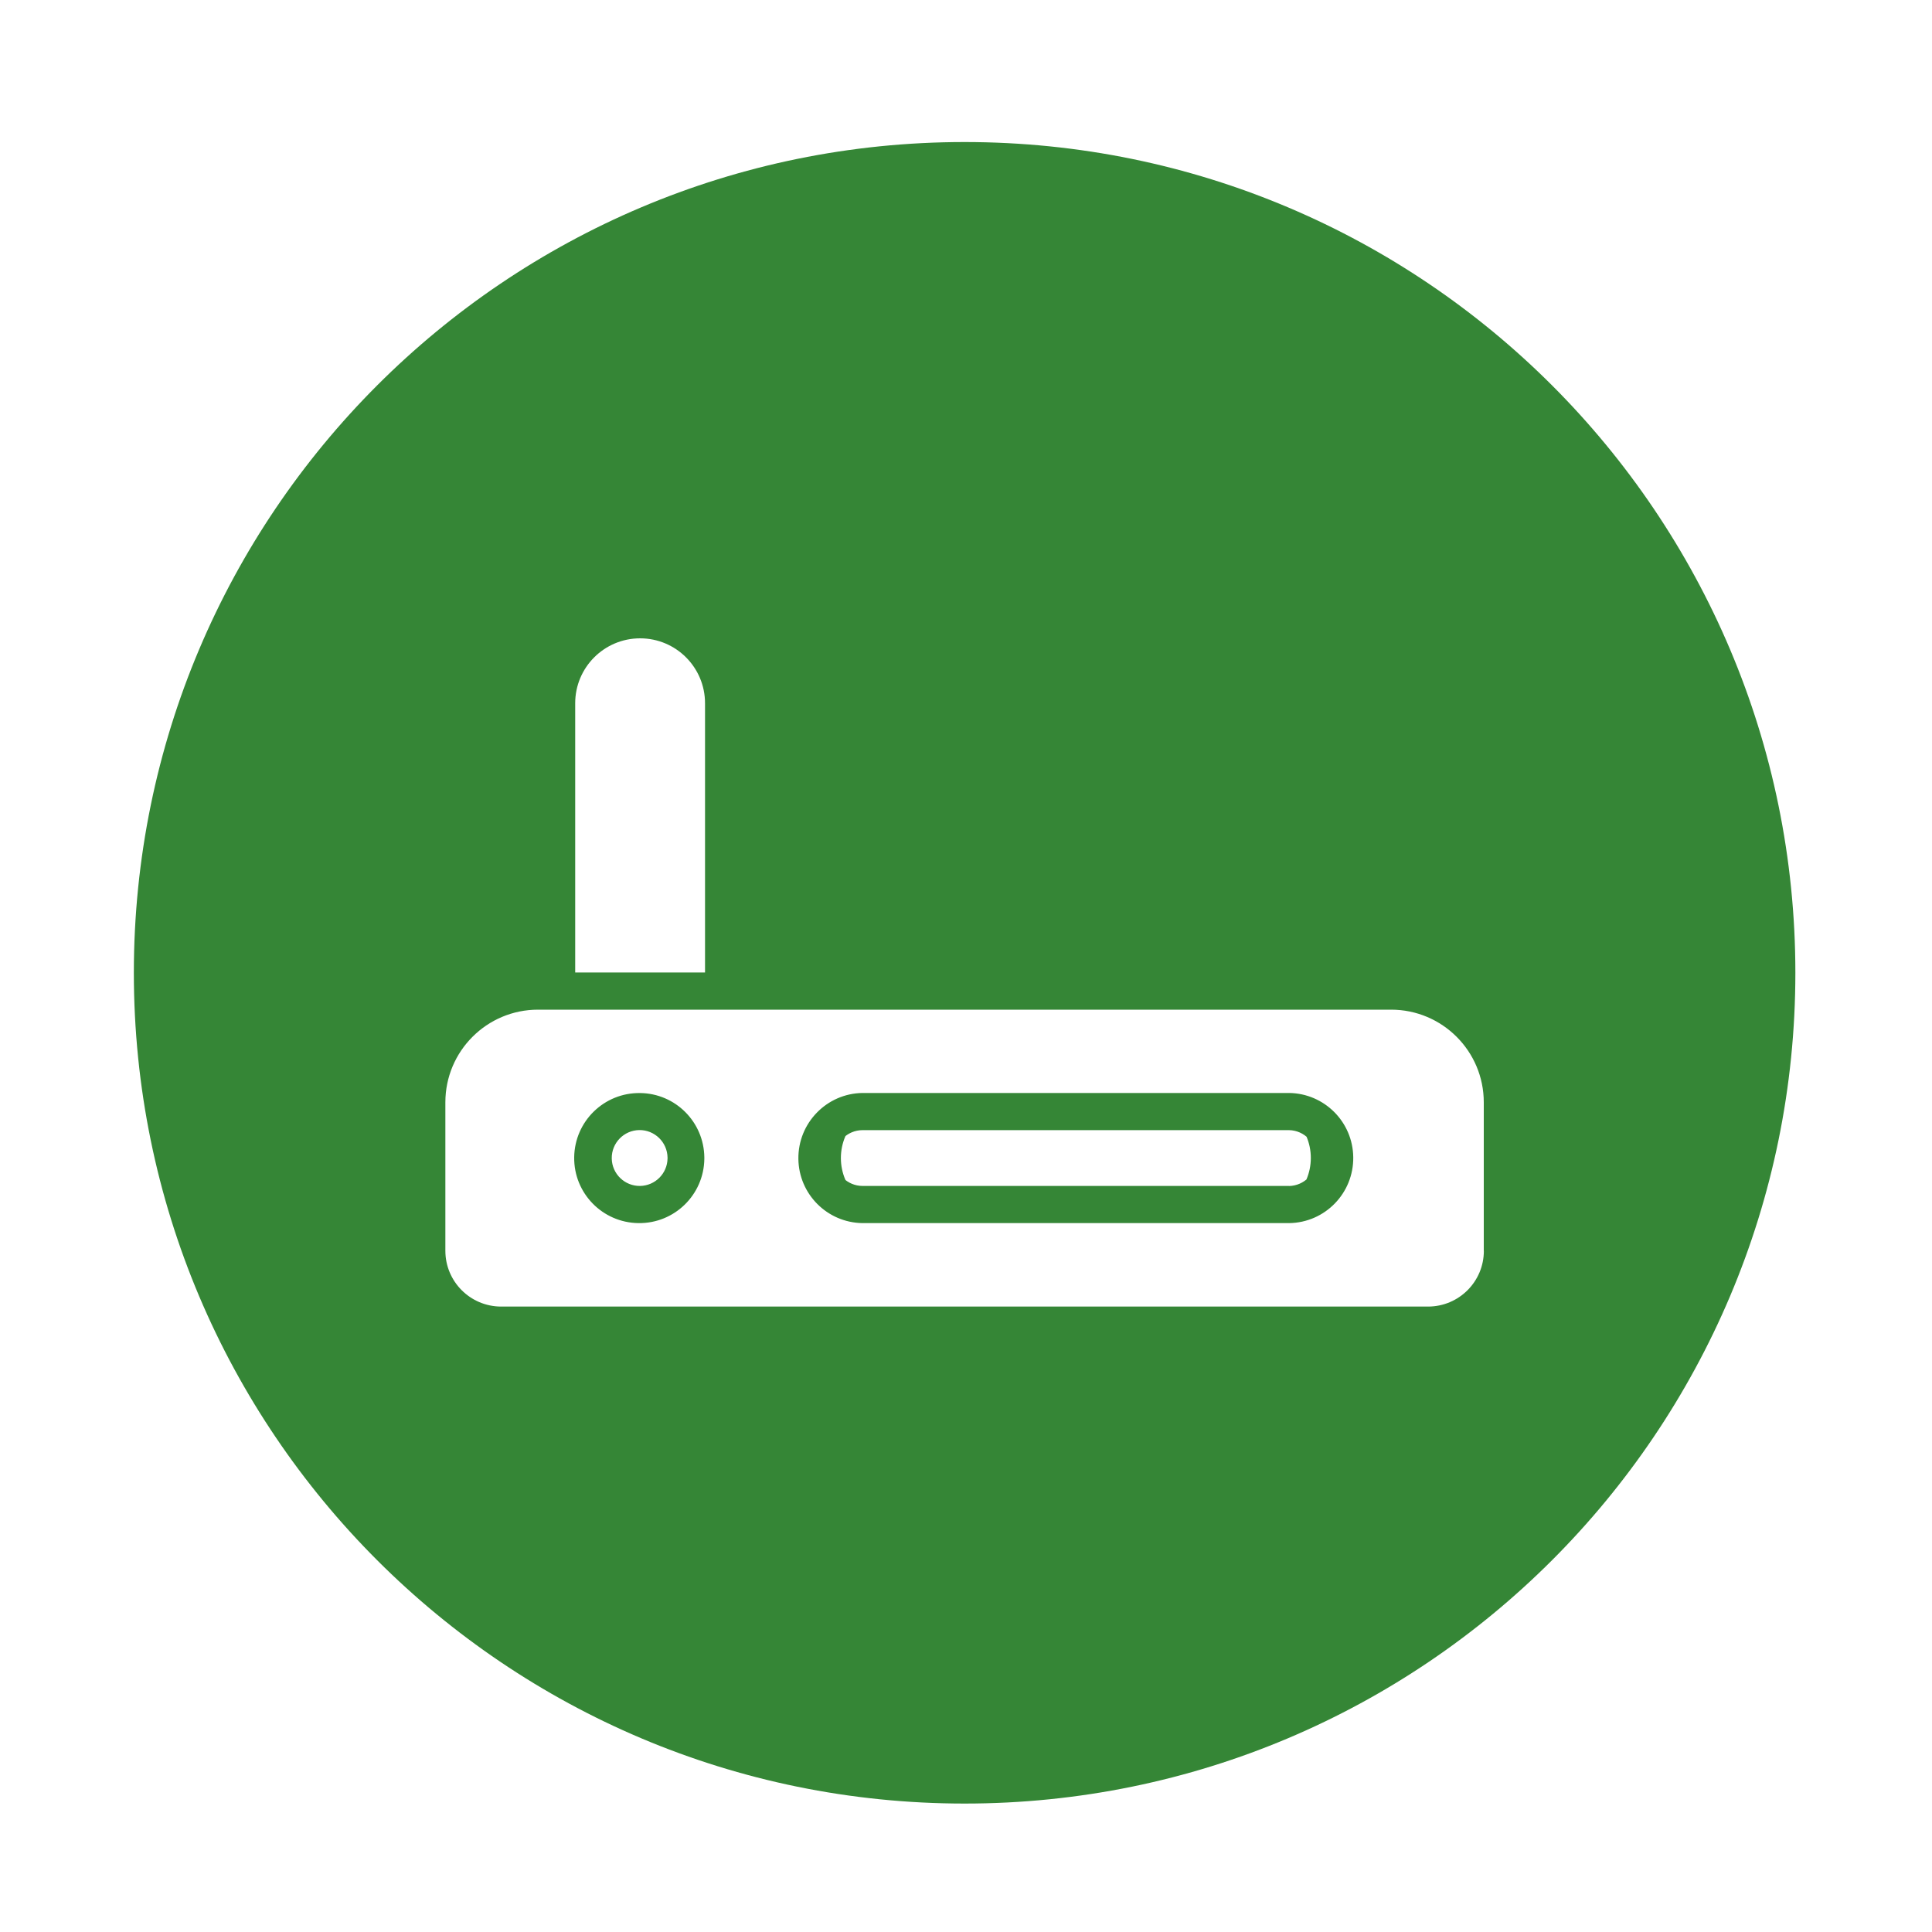 <?xml version="1.0" encoding="UTF-8"?>
<svg id="Ebene_1" data-name="Ebene 1" xmlns="http://www.w3.org/2000/svg" viewBox="0 0 250 250">
  <defs>
    <style>
      .cls-1 {
        fill: #358636;
      }
    </style>
  </defs>
  <path id="Pfad_341" data-name="Pfad 341" class="cls-1" d="M82.83,141.44c-4.65-.06-8.46,3.66-8.52,8.31-.06,4.65,3.66,8.46,8.31,8.52,4.65.06,8.46-3.66,8.52-8.31,0-.07,0-.14,0-.21-.06-4.57-3.74-8.26-8.31-8.31ZM82.83,153.46c-1.99.03-3.64-1.56-3.67-3.56-.03-1.99,1.56-3.64,3.56-3.67,1.99-.03,3.64,1.56,3.67,3.56,0,.04,0,.07,0,.11-.03,1.95-1.6,3.53-3.56,3.56M166.81,141.44h-55.2c-4.65.06-8.36,3.88-8.3,8.53.06,4.56,3.74,8.24,8.3,8.3h55.19c4.65-.06,8.36-3.88,8.3-8.53-.06-4.56-3.74-8.24-8.3-8.3M166.81,153.46h-55.19c-1.99,0-3.61-1.62-3.61-3.61s1.62-3.61,3.61-3.61h55.19c1.99.04,3.58,1.69,3.54,3.69-.04,1.94-1.6,3.49-3.54,3.54M166.81,141.44h-55.19c-4.65.06-8.36,3.88-8.3,8.53.06,4.56,3.74,8.24,8.3,8.3h55.19c4.65-.06,8.36-3.88,8.3-8.53-.06-4.56-3.74-8.24-8.3-8.3M166.81,153.46h-55.19c-1.99,0-3.61-1.62-3.61-3.61s1.62-3.61,3.61-3.61h55.19c1.99.04,3.58,1.69,3.54,3.69-.04,1.94-1.6,3.49-3.54,3.54M82.83,141.44c-4.65-.06-8.46,3.66-8.52,8.31-.06,4.65,3.66,8.46,8.31,8.52,4.65.06,8.46-3.66,8.52-8.31,0-.07,0-.14,0-.21-.06-4.57-3.74-8.26-8.31-8.31M82.83,153.46c-1.99.03-3.64-1.56-3.67-3.56-.03-1.99,1.56-3.64,3.56-3.67,1.99-.03,3.64,1.56,3.67,3.56,0,.04,0,.07,0,.11-.03,1.95-1.6,3.53-3.56,3.56M82.83,141.44c-4.65-.06-8.46,3.66-8.52,8.31-.06,4.65,3.66,8.46,8.31,8.52,4.65.06,8.46-3.66,8.52-8.31,0-.07,0-.14,0-.21-.06-4.57-3.74-8.26-8.31-8.31M82.83,153.46c-1.99.03-3.64-1.56-3.67-3.56-.03-1.99,1.56-3.64,3.56-3.67,1.99-.03,3.64,1.56,3.67,3.56,0,.04,0,.07,0,.11-.03,1.95-1.6,3.53-3.56,3.56M166.81,141.44h-55.2c-4.65.06-8.36,3.88-8.3,8.53.06,4.56,3.74,8.24,8.3,8.3h55.19c4.65-.06,8.36-3.88,8.3-8.53-.06-4.56-3.74-8.24-8.3-8.3M166.81,153.46h-55.19c-1.99,0-3.61-1.62-3.61-3.61s1.62-3.61,3.61-3.61h55.19c1.99.04,3.58,1.69,3.54,3.69-.04,1.94-1.6,3.49-3.54,3.54M166.81,141.44h-55.19c-4.65.06-8.36,3.88-8.3,8.53.06,4.56,3.74,8.24,8.3,8.3h55.19c4.65-.06,8.36-3.88,8.3-8.53-.06-4.56-3.74-8.24-8.3-8.3M166.81,153.46h-55.19c-1.99,0-3.61-1.62-3.61-3.61s1.62-3.61,3.61-3.61h55.19c1.99.04,3.58,1.69,3.54,3.69-.04,1.94-1.6,3.49-3.54,3.54M82.83,141.44c-4.65-.06-8.46,3.66-8.52,8.31-.06,4.65,3.66,8.46,8.31,8.52,4.65.06,8.46-3.66,8.52-8.31,0-.07,0-.14,0-.21-.06-4.57-3.74-8.26-8.31-8.31M82.83,153.46c-1.99.03-3.64-1.56-3.67-3.56-.03-1.99,1.56-3.64,3.56-3.67,1.99-.03,3.64,1.56,3.67,3.56,0,.04,0,.07,0,.11-.03,1.95-1.6,3.53-3.56,3.56M82.83,141.44c-4.65-.06-8.46,3.66-8.52,8.31-.06,4.65,3.66,8.46,8.31,8.52,4.65.06,8.46-3.66,8.52-8.31,0-.07,0-.14,0-.21-.06-4.57-3.74-8.26-8.31-8.31M82.83,153.46c-1.99.03-3.64-1.56-3.67-3.56-.03-1.99,1.56-3.64,3.56-3.67,1.99-.03,3.64,1.56,3.67,3.56,0,.04,0,.07,0,.11-.03,1.95-1.6,3.53-3.56,3.56M166.81,141.44h-55.2c-4.65.06-8.36,3.88-8.3,8.53.06,4.56,3.74,8.24,8.3,8.3h55.19c4.65-.06,8.36-3.88,8.3-8.53-.06-4.56-3.74-8.24-8.3-8.3M166.81,153.46h-55.19c-1.99,0-3.61-1.62-3.61-3.61s1.62-3.61,3.61-3.61h55.19c1.99.04,3.58,1.69,3.54,3.69-.04,1.94-1.6,3.49-3.54,3.54M166.81,141.44h-55.19c-4.65.06-8.36,3.88-8.3,8.53.06,4.56,3.74,8.24,8.3,8.3h55.19c4.65-.06,8.36-3.88,8.3-8.53-.06-4.56-3.74-8.24-8.3-8.3M166.81,153.46h-55.19c-1.99,0-3.61-1.62-3.61-3.61s1.62-3.61,3.61-3.61h55.19c1.99.04,3.58,1.69,3.54,3.69-.04,1.94-1.6,3.49-3.54,3.54M82.83,141.44c-4.65-.06-8.46,3.66-8.52,8.31-.06,4.65,3.66,8.46,8.31,8.52,4.65.06,8.46-3.66,8.52-8.31,0-.07,0-.14,0-.21-.06-4.57-3.74-8.26-8.31-8.31M82.83,153.46c-1.99.03-3.64-1.56-3.67-3.56-.03-1.99,1.56-3.64,3.56-3.67,1.99-.03,3.64,1.56,3.67,3.56,0,.04,0,.07,0,.11-.03,1.95-1.6,3.53-3.56,3.56M82.83,141.44c-4.65-.06-8.46,3.66-8.52,8.31-.06,4.65,3.66,8.46,8.31,8.52,4.65.06,8.46-3.66,8.52-8.31,0-.07,0-.14,0-.21-.06-4.57-3.74-8.26-8.31-8.31M82.83,153.46c-1.99.03-3.64-1.56-3.67-3.56-.03-1.99,1.56-3.64,3.56-3.67,1.99-.03,3.64,1.56,3.67,3.56,0,.04,0,.07,0,.11-.03,1.95-1.6,3.53-3.56,3.56M166.81,141.44h-55.2c-4.65.06-8.36,3.88-8.3,8.53.06,4.56,3.74,8.24,8.3,8.3h55.19c4.65-.06,8.36-3.88,8.3-8.53-.06-4.56-3.74-8.24-8.3-8.3M166.81,153.46h-55.19c-1.99,0-3.61-1.62-3.61-3.61s1.62-3.61,3.61-3.61h55.19c1.99.04,3.58,1.69,3.54,3.69-.04,1.94-1.6,3.49-3.54,3.54M166.81,141.44h-55.19c-4.65.06-8.36,3.88-8.3,8.53.06,4.56,3.74,8.24,8.3,8.3h55.19c4.65-.06,8.36-3.88,8.3-8.53-.06-4.56-3.74-8.24-8.3-8.3M166.81,153.46h-55.19c-1.99,0-3.61-1.62-3.61-3.61s1.62-3.61,3.61-3.61h55.19c1.99.04,3.58,1.69,3.54,3.69-.04,1.94-1.6,3.49-3.54,3.54M82.83,141.44c-4.65-.06-8.46,3.66-8.52,8.31-.06,4.65,3.66,8.46,8.31,8.52,4.65.06,8.46-3.66,8.52-8.31,0-.07,0-.14,0-.21-.06-4.57-3.74-8.26-8.31-8.31M82.83,153.46c-1.99.03-3.64-1.56-3.67-3.56-.03-1.99,1.56-3.64,3.56-3.67,1.99-.03,3.64,1.56,3.67,3.56,0,.04,0,.07,0,.11-.03,1.95-1.6,3.53-3.56,3.56M82.83,141.44c-4.65-.06-8.46,3.66-8.52,8.31-.06,4.65,3.66,8.46,8.31,8.52,4.65.06,8.46-3.66,8.52-8.31,0-.07,0-.14,0-.21-.06-4.57-3.74-8.26-8.31-8.31M82.83,153.46c-1.99.03-3.64-1.56-3.67-3.56-.03-1.99,1.56-3.64,3.56-3.67,1.99-.03,3.64,1.56,3.67,3.56,0,.04,0,.07,0,.11-.03,1.95-1.6,3.53-3.56,3.56M166.81,141.44h-55.2c-4.65.06-8.36,3.88-8.3,8.53.06,4.56,3.74,8.24,8.3,8.3h55.19c4.65-.06,8.36-3.88,8.3-8.53-.06-4.56-3.74-8.24-8.3-8.3M166.81,153.46h-55.19c-1.99,0-3.61-1.62-3.61-3.61s1.62-3.61,3.61-3.61h55.19c1.99.04,3.58,1.69,3.54,3.69-.04,1.94-1.6,3.49-3.54,3.54M166.81,141.44h-55.19c-4.65.06-8.36,3.88-8.3,8.53.06,4.56,3.74,8.24,8.3,8.3h55.19c4.65-.06,8.36-3.88,8.3-8.53-.06-4.56-3.74-8.24-8.3-8.3M166.81,153.46h-55.19c-1.99,0-3.61-1.62-3.61-3.61s1.62-3.61,3.61-3.61h55.19c1.99.04,3.58,1.69,3.54,3.69-.04,1.94-1.6,3.49-3.54,3.54M82.83,141.44c-4.65-.06-8.46,3.66-8.52,8.31-.06,4.65,3.66,8.46,8.31,8.52,4.65.06,8.46-3.66,8.52-8.31,0-.07,0-.14,0-.21-.06-4.57-3.74-8.26-8.31-8.31M82.83,153.46c-1.99.03-3.64-1.56-3.67-3.56-.03-1.99,1.56-3.64,3.56-3.67,1.99-.03,3.64,1.56,3.67,3.56,0,.04,0,.07,0,.11-.03,1.95-1.6,3.53-3.56,3.56M82.83,141.44c-4.65-.06-8.46,3.66-8.52,8.31-.06,4.65,3.66,8.46,8.31,8.52,4.65.06,8.46-3.66,8.52-8.31,0-.07,0-.14,0-.21-.06-4.57-3.74-8.26-8.31-8.31M82.83,153.46c-1.99.03-3.64-1.56-3.67-3.56-.03-1.99,1.56-3.64,3.56-3.67,1.99-.03,3.64,1.56,3.67,3.56,0,.04,0,.07,0,.11-.03,1.95-1.6,3.53-3.56,3.56M166.81,141.44h-55.2c-4.65.06-8.36,3.88-8.3,8.53.06,4.56,3.74,8.24,8.3,8.3h55.19c4.65-.06,8.36-3.88,8.3-8.53-.06-4.56-3.74-8.24-8.3-8.3M166.81,153.46h-55.19c-1.99,0-3.61-1.62-3.61-3.61s1.62-3.61,3.61-3.61h55.19c1.99.04,3.58,1.69,3.54,3.69-.04,1.94-1.6,3.49-3.54,3.54M166.81,141.44h-55.19c-4.65.06-8.36,3.88-8.3,8.53.06,4.56,3.74,8.24,8.3,8.3h55.19c4.65-.06,8.36-3.88,8.3-8.53-.06-4.56-3.74-8.24-8.3-8.3M166.81,153.46h-55.19c-1.99,0-3.61-1.62-3.61-3.61s1.62-3.61,3.61-3.61h55.19c1.99.04,3.58,1.69,3.54,3.69-.04,1.94-1.6,3.49-3.54,3.54M82.83,141.44c-4.65-.06-8.46,3.66-8.52,8.31-.06,4.65,3.66,8.46,8.31,8.52,4.65.06,8.46-3.66,8.52-8.31,0-.07,0-.14,0-.21-.06-4.57-3.74-8.26-8.31-8.31M82.83,153.46c-1.99.03-3.64-1.56-3.67-3.56-.03-1.99,1.56-3.64,3.56-3.67,1.99-.03,3.64,1.56,3.67,3.56,0,.04,0,.07,0,.11-.03,1.95-1.6,3.53-3.56,3.56M82.83,141.44c-4.65-.06-8.46,3.66-8.52,8.31-.06,4.65,3.66,8.46,8.31,8.52,4.65.06,8.46-3.66,8.52-8.31,0-.07,0-.14,0-.21-.06-4.57-3.74-8.26-8.31-8.31M82.83,153.46c-1.99.03-3.64-1.56-3.67-3.56-.03-1.99,1.56-3.64,3.56-3.67,1.99-.03,3.64,1.56,3.67,3.56,0,.04,0,.07,0,.11-.03,1.95-1.6,3.53-3.56,3.56M166.81,141.44h-55.2c-4.65.06-8.36,3.88-8.3,8.53.06,4.56,3.74,8.24,8.3,8.3h55.19c4.65-.06,8.36-3.88,8.3-8.53-.06-4.56-3.74-8.24-8.3-8.3M166.81,153.46h-55.19c-1.99,0-3.61-1.62-3.61-3.61s1.62-3.61,3.61-3.61h55.19c1.99.04,3.58,1.69,3.54,3.69-.04,1.94-1.6,3.49-3.54,3.54M166.81,141.44h-55.19c-4.65.06-8.36,3.88-8.3,8.53.06,4.56,3.74,8.24,8.3,8.3h55.19c4.65-.06,8.36-3.88,8.3-8.53-.06-4.56-3.74-8.24-8.3-8.3M166.81,153.46h-55.19c-1.99,0-3.61-1.62-3.61-3.61s1.62-3.61,3.61-3.61h55.19c1.99.04,3.58,1.69,3.54,3.69-.04,1.94-1.6,3.49-3.54,3.54M82.83,141.44c-4.65-.06-8.46,3.66-8.52,8.31-.06,4.65,3.66,8.46,8.31,8.52,4.65.06,8.46-3.66,8.52-8.31,0-.07,0-.14,0-.21-.06-4.57-3.74-8.26-8.31-8.31M82.83,153.46c-1.99.03-3.64-1.56-3.67-3.56-.03-1.99,1.56-3.64,3.56-3.67,1.99-.03,3.64,1.56,3.67,3.56,0,.04,0,.07,0,.11-.03,1.95-1.6,3.53-3.56,3.56M82.83,141.44c-4.65-.06-8.46,3.66-8.52,8.31-.06,4.65,3.66,8.46,8.31,8.52,4.65.06,8.46-3.66,8.52-8.31,0-.07,0-.14,0-.21-.06-4.57-3.74-8.26-8.31-8.31M82.83,153.46c-1.99.03-3.64-1.56-3.67-3.56-.03-1.99,1.56-3.64,3.56-3.67,1.99-.03,3.64,1.56,3.67,3.56,0,.04,0,.07,0,.11-.03,1.95-1.6,3.53-3.56,3.56M166.81,141.44h-55.2c-4.65.06-8.36,3.88-8.3,8.53.06,4.56,3.74,8.24,8.3,8.3h55.19c4.65-.06,8.36-3.88,8.3-8.53-.06-4.56-3.74-8.24-8.3-8.3M166.81,153.46h-55.19c-1.99,0-3.61-1.62-3.61-3.61s1.62-3.61,3.61-3.61h55.19c1.99.04,3.58,1.69,3.54,3.69-.04,1.94-1.6,3.49-3.54,3.54M166.81,141.44h-55.19c-4.65.06-8.36,3.88-8.3,8.53.06,4.56,3.74,8.24,8.3,8.3h55.19c4.65-.06,8.36-3.88,8.3-8.53-.06-4.56-3.74-8.24-8.3-8.3M166.81,153.46h-55.19c-1.99,0-3.61-1.62-3.61-3.61s1.62-3.61,3.61-3.61h55.19c1.99.04,3.58,1.69,3.54,3.69-.04,1.94-1.6,3.49-3.54,3.54M82.83,141.44c-4.65-.06-8.46,3.66-8.52,8.31-.06,4.65,3.66,8.46,8.31,8.52,4.65.06,8.46-3.66,8.52-8.31,0-.07,0-.14,0-.21-.06-4.57-3.74-8.26-8.31-8.31M82.83,153.46c-1.99.03-3.64-1.56-3.67-3.56-.03-1.99,1.56-3.64,3.56-3.67,1.99-.03,3.64,1.56,3.67,3.56,0,.04,0,.07,0,.11-.03,1.95-1.6,3.53-3.56,3.56M82.83,141.44c-4.65-.06-8.46,3.66-8.52,8.31-.06,4.65,3.66,8.46,8.31,8.52,4.65.06,8.46-3.66,8.52-8.31,0-.07,0-.14,0-.21-.06-4.57-3.74-8.26-8.31-8.31M82.83,153.46c-1.99.03-3.64-1.56-3.67-3.56-.03-1.99,1.56-3.64,3.56-3.67,1.99-.03,3.64,1.56,3.67,3.56,0,.04,0,.07,0,.11-.03,1.95-1.6,3.53-3.56,3.56M166.81,141.44h-55.2c-4.65.06-8.36,3.88-8.3,8.53.06,4.56,3.74,8.24,8.3,8.3h55.19c4.65-.06,8.36-3.88,8.3-8.53-.06-4.56-3.74-8.24-8.3-8.3M166.81,153.46h-55.19c-1.99,0-3.61-1.62-3.61-3.61s1.62-3.61,3.61-3.61h55.19c1.99.04,3.58,1.69,3.54,3.69-.04,1.94-1.6,3.49-3.54,3.54M166.81,141.44h-55.19c-4.65.06-8.36,3.88-8.3,8.53.06,4.56,3.74,8.24,8.3,8.3h55.19c4.65-.06,8.36-3.88,8.3-8.53-.06-4.56-3.74-8.24-8.3-8.3M166.81,153.46h-55.19c-1.99,0-3.61-1.62-3.61-3.61s1.62-3.61,3.61-3.61h55.19c1.99.04,3.58,1.69,3.54,3.69-.04,1.94-1.6,3.49-3.54,3.54M82.83,141.44c-4.65-.06-8.46,3.66-8.52,8.31-.06,4.65,3.66,8.46,8.31,8.52,4.65.06,8.46-3.66,8.52-8.31,0-.07,0-.14,0-.21-.06-4.57-3.74-8.26-8.31-8.31M82.83,153.46c-1.99.03-3.64-1.56-3.67-3.56-.03-1.99,1.56-3.64,3.56-3.67,1.99-.03,3.64,1.56,3.67,3.56,0,.04,0,.07,0,.11-.03,1.95-1.6,3.53-3.56,3.56M82.83,141.44c-4.65-.06-8.46,3.66-8.52,8.31-.06,4.65,3.66,8.46,8.31,8.52,4.65.06,8.46-3.66,8.52-8.31,0-.07,0-.14,0-.21-.06-4.57-3.74-8.26-8.31-8.31M82.83,153.46c-1.99.03-3.64-1.56-3.67-3.56-.03-1.99,1.56-3.64,3.56-3.67,1.99-.03,3.64,1.56,3.67,3.56,0,.04,0,.07,0,.11-.03,1.95-1.6,3.53-3.56,3.56M166.81,141.44h-55.2c-4.65.06-8.36,3.88-8.3,8.53.06,4.56,3.74,8.24,8.3,8.3h55.19c4.65-.06,8.36-3.88,8.3-8.53-.06-4.56-3.74-8.24-8.3-8.3M166.81,153.46h-55.19c-1.99,0-3.61-1.62-3.61-3.61s1.62-3.61,3.61-3.61h55.19c1.99.04,3.58,1.69,3.54,3.69-.04,1.94-1.6,3.49-3.54,3.54M166.81,141.44h-55.19c-4.65.06-8.36,3.88-8.3,8.53.06,4.56,3.74,8.24,8.3,8.3h55.19c4.65-.06,8.36-3.88,8.3-8.53-.06-4.56-3.74-8.24-8.3-8.3M166.81,153.46h-55.19c-1.99,0-3.61-1.62-3.61-3.61s1.62-3.61,3.61-3.61h55.19c1.99.04,3.58,1.69,3.54,3.69-.04,1.94-1.6,3.49-3.54,3.54M82.83,141.44c-4.65-.06-8.46,3.66-8.52,8.31-.06,4.65,3.66,8.46,8.31,8.52,4.65.06,8.46-3.66,8.52-8.31,0-.07,0-.14,0-.21-.06-4.57-3.74-8.26-8.31-8.31M82.83,153.46c-1.99.03-3.64-1.56-3.67-3.56-.03-1.99,1.56-3.64,3.56-3.67,1.99-.03,3.64,1.56,3.67,3.56,0,.04,0,.07,0,.11-.03,1.95-1.6,3.53-3.56,3.56M82.83,141.44c-4.65-.06-8.46,3.66-8.52,8.31-.06,4.65,3.66,8.46,8.31,8.52,4.65.06,8.46-3.66,8.52-8.31,0-.07,0-.14,0-.21-.06-4.57-3.74-8.26-8.31-8.31M82.83,153.46c-1.99.03-3.64-1.56-3.67-3.56-.03-1.99,1.56-3.64,3.56-3.67,1.99-.03,3.64,1.56,3.67,3.56,0,.04,0,.07,0,.11-.03,1.95-1.6,3.53-3.56,3.56M166.81,141.44h-55.2c-4.65.06-8.36,3.88-8.3,8.53.06,4.56,3.74,8.24,8.3,8.3h55.19c4.65-.06,8.36-3.88,8.3-8.53-.06-4.56-3.74-8.24-8.3-8.3M166.81,153.46h-55.19c-1.99,0-3.61-1.62-3.61-3.61s1.62-3.61,3.61-3.61h55.19c1.99.04,3.58,1.69,3.54,3.69-.04,1.94-1.6,3.49-3.54,3.54M166.81,141.44h-55.19c-4.65.06-8.36,3.88-8.3,8.53.06,4.56,3.74,8.24,8.3,8.3h55.19c4.65-.06,8.36-3.88,8.3-8.53-.06-4.56-3.74-8.24-8.3-8.3M166.81,153.46h-55.19c-1.99,0-3.61-1.62-3.61-3.61s1.62-3.61,3.61-3.61h55.19c1.99.04,3.58,1.69,3.54,3.69-.04,1.94-1.6,3.49-3.54,3.54M82.83,141.44c-4.65-.06-8.46,3.66-8.52,8.31-.06,4.65,3.66,8.46,8.31,8.52,4.65.06,8.46-3.66,8.52-8.31,0-.07,0-.14,0-.21-.06-4.57-3.74-8.26-8.31-8.31M82.83,153.46c-1.99.03-3.64-1.56-3.67-3.56-.03-1.99,1.56-3.64,3.56-3.67,1.99-.03,3.64,1.56,3.67,3.56,0,.04,0,.07,0,.11-.03,1.95-1.6,3.53-3.56,3.56M82.83,141.44c-4.65-.06-8.46,3.66-8.52,8.31-.06,4.65,3.66,8.46,8.31,8.52,4.65.06,8.46-3.66,8.52-8.31,0-.07,0-.14,0-.21-.06-4.57-3.74-8.26-8.31-8.31M82.83,153.46c-1.99.03-3.64-1.56-3.67-3.56-.03-1.99,1.56-3.64,3.56-3.67,1.99-.03,3.64,1.56,3.67,3.56,0,.04,0,.07,0,.11-.03,1.95-1.6,3.53-3.56,3.56M166.81,141.44h-55.2c-4.65.06-8.36,3.88-8.3,8.53.06,4.56,3.74,8.24,8.3,8.3h55.19c4.65-.06,8.36-3.88,8.3-8.53-.06-4.56-3.74-8.24-8.3-8.3M166.81,153.46h-55.19c-1.99,0-3.61-1.62-3.61-3.61s1.62-3.61,3.61-3.61h55.19c1.99.04,3.58,1.69,3.54,3.69-.04,1.94-1.6,3.49-3.54,3.54M166.81,141.44h-55.19c-4.65.06-8.36,3.88-8.3,8.53.06,4.56,3.74,8.24,8.3,8.3h55.19c4.65-.06,8.36-3.88,8.3-8.53-.06-4.56-3.74-8.24-8.3-8.3M166.81,153.46h-55.19c-1.99,0-3.61-1.62-3.61-3.61s1.62-3.61,3.61-3.61h55.19c1.99.04,3.58,1.69,3.54,3.69-.04,1.94-1.6,3.49-3.54,3.54M82.83,141.44c-4.65-.06-8.46,3.66-8.52,8.31-.06,4.65,3.66,8.46,8.31,8.52,4.65.06,8.46-3.66,8.52-8.31,0-.07,0-.14,0-.21-.06-4.57-3.74-8.26-8.31-8.31M82.83,153.46c-1.99.03-3.64-1.56-3.67-3.56-.03-1.99,1.56-3.64,3.56-3.67,1.99-.03,3.64,1.56,3.67,3.56,0,.04,0,.07,0,.11-.03,1.95-1.6,3.53-3.56,3.56M82.83,141.44c-4.65-.06-8.46,3.66-8.52,8.31-.06,4.65,3.66,8.46,8.31,8.52,4.65.06,8.46-3.66,8.52-8.31,0-.07,0-.14,0-.21-.06-4.57-3.74-8.26-8.31-8.31M82.83,153.46c-1.99.03-3.64-1.56-3.67-3.56-.03-1.99,1.56-3.64,3.56-3.67,1.99-.03,3.64,1.56,3.67,3.56,0,.04,0,.07,0,.11-.03,1.95-1.6,3.53-3.56,3.56M166.81,141.44h-55.2c-4.65.06-8.36,3.88-8.3,8.53.06,4.56,3.74,8.24,8.3,8.3h55.19c4.65-.06,8.36-3.88,8.3-8.53-.06-4.56-3.74-8.24-8.3-8.3M166.81,153.46h-55.19c-1.99,0-3.61-1.62-3.61-3.61s1.62-3.61,3.61-3.61h55.19c1.99.04,3.58,1.69,3.54,3.69-.04,1.94-1.6,3.49-3.54,3.54M166.81,141.44h-55.19c-4.65.06-8.36,3.88-8.3,8.53.06,4.56,3.74,8.24,8.3,8.3h55.19c4.65-.06,8.36-3.88,8.3-8.53-.06-4.56-3.74-8.24-8.3-8.3M166.81,153.46h-55.19c-1.99,0-3.61-1.62-3.61-3.61s1.62-3.61,3.61-3.61h55.19c1.99.04,3.58,1.69,3.54,3.69-.04,1.94-1.6,3.49-3.54,3.54M82.83,141.44c-4.65-.06-8.46,3.66-8.52,8.31-.06,4.65,3.66,8.46,8.31,8.52,4.65.06,8.46-3.66,8.52-8.31,0-.07,0-.14,0-.21-.06-4.57-3.74-8.26-8.31-8.31M82.83,153.46c-1.99.03-3.64-1.56-3.67-3.56-.03-1.99,1.56-3.64,3.56-3.67,1.99-.03,3.64,1.56,3.67,3.56,0,.04,0,.07,0,.11-.03,1.95-1.6,3.53-3.56,3.56M82.83,141.44c-4.65-.06-8.46,3.66-8.52,8.31-.06,4.65,3.66,8.46,8.31,8.52,4.65.06,8.46-3.66,8.52-8.31,0-.07,0-.14,0-.21-.06-4.57-3.74-8.26-8.31-8.31M82.83,153.46c-1.99.03-3.64-1.56-3.67-3.56-.03-1.99,1.56-3.64,3.56-3.67,1.99-.03,3.64,1.56,3.67,3.56,0,.04,0,.07,0,.11-.03,1.95-1.6,3.53-3.56,3.56M166.81,141.44h-55.2c-4.65.06-8.36,3.88-8.3,8.53.06,4.56,3.74,8.24,8.3,8.3h55.19c4.65-.06,8.36-3.88,8.3-8.53-.06-4.56-3.74-8.24-8.3-8.3M166.81,153.46h-55.19c-1.99,0-3.61-1.62-3.61-3.61s1.62-3.61,3.61-3.61h55.19c1.99.04,3.58,1.69,3.54,3.69-.04,1.94-1.6,3.49-3.54,3.54M166.81,141.44h-55.19c-4.65.06-8.36,3.88-8.3,8.53.06,4.56,3.74,8.24,8.3,8.3h55.19c4.65-.06,8.36-3.88,8.3-8.53-.06-4.56-3.74-8.24-8.3-8.3M166.81,153.46h-55.19c-1.99,0-3.61-1.62-3.61-3.61s1.62-3.61,3.61-3.61h55.19c1.99.04,3.58,1.69,3.54,3.69-.04,1.94-1.6,3.49-3.54,3.54M82.83,141.44c-4.65-.06-8.46,3.66-8.52,8.31-.06,4.65,3.66,8.46,8.31,8.52,4.65.06,8.46-3.66,8.52-8.31,0-.07,0-.14,0-.21-.06-4.57-3.74-8.26-8.31-8.31M82.83,153.46c-1.99.03-3.64-1.56-3.67-3.56-.03-1.99,1.56-3.64,3.56-3.67,1.99-.03,3.64,1.56,3.67,3.56,0,.04,0,.07,0,.11-.03,1.95-1.6,3.53-3.56,3.56M124.82,18.38c-59.37,0-107.5,48.13-107.5,107.5s48.13,107.5,107.5,107.5,107.5-48.13,107.5-107.5h0c0-59.37-48.13-107.5-107.5-107.5M74.43,91c0-4.64,3.76-8.4,8.4-8.4s8.4,3.76,8.4,8.4v34.84h-16.8v-34.84ZM192.01,161.85c0,3.98-3.21,7.2-7.19,7.22h-120c-3.98-.02-7.19-3.25-7.19-7.22v-19.21c0-6.62,5.37-11.99,11.99-11.99h110.39c6.62,0,11.99,5.37,11.99,11.99v19.21ZM166.82,141.43h-55.2c-4.65.06-8.36,3.88-8.3,8.53.06,4.56,3.74,8.24,8.3,8.3h55.19c4.65-.06,8.36-3.88,8.3-8.53-.06-4.56-3.74-8.24-8.3-8.3M166.81,153.46h-55.19c-1.99,0-3.61-1.62-3.61-3.61s1.62-3.61,3.61-3.61h55.19c1.99.04,3.58,1.69,3.54,3.69-.04,1.94-1.6,3.49-3.54,3.54M82.83,141.44c-4.65-.06-8.46,3.66-8.52,8.31-.06,4.65,3.66,8.46,8.31,8.52,4.65.06,8.46-3.66,8.52-8.31,0-.07,0-.14,0-.21-.06-4.57-3.74-8.26-8.31-8.31M82.83,153.46c-1.99.03-3.64-1.56-3.67-3.56-.03-1.99,1.56-3.64,3.56-3.67,1.99-.03,3.64,1.56,3.67,3.56,0,.04,0,.07,0,.11-.03,1.95-1.6,3.53-3.56,3.56M82.83,141.44c-4.65-.06-8.46,3.66-8.52,8.31-.06,4.65,3.66,8.46,8.31,8.52,4.65.06,8.46-3.66,8.52-8.31,0-.07,0-.14,0-.21-.06-4.57-3.74-8.26-8.31-8.31M82.83,153.46c-1.99.03-3.64-1.56-3.67-3.56-.03-1.99,1.56-3.64,3.56-3.67,1.99-.03,3.64,1.56,3.67,3.56,0,.04,0,.07,0,.11-.03,1.95-1.6,3.53-3.56,3.56M166.81,141.44h-55.2c-4.65.06-8.36,3.88-8.3,8.53.06,4.56,3.74,8.24,8.3,8.3h55.19c4.65-.06,8.36-3.88,8.3-8.53-.06-4.56-3.74-8.24-8.3-8.3M166.81,153.46h-55.19c-1.99,0-3.61-1.62-3.61-3.61s1.62-3.61,3.61-3.61h55.19c1.99.04,3.58,1.69,3.54,3.69-.04,1.94-1.6,3.49-3.54,3.54M166.81,141.44h-55.19c-4.65.06-8.36,3.88-8.3,8.53.06,4.56,3.74,8.24,8.3,8.3h55.19c4.65-.06,8.36-3.88,8.3-8.53-.06-4.56-3.74-8.24-8.3-8.3M166.81,153.46h-55.19c-1.99,0-3.61-1.62-3.61-3.61s1.62-3.61,3.61-3.61h55.19c1.99.04,3.58,1.69,3.54,3.69-.04,1.94-1.6,3.49-3.54,3.54M82.83,141.44c-4.65-.06-8.46,3.66-8.52,8.31-.06,4.65,3.66,8.46,8.31,8.52,4.65.06,8.46-3.66,8.52-8.31,0-.07,0-.14,0-.21-.06-4.57-3.74-8.26-8.31-8.31M82.83,153.46c-1.99.03-3.64-1.56-3.67-3.56-.03-1.99,1.56-3.64,3.56-3.67,1.99-.03,3.64,1.56,3.67,3.56,0,.04,0,.07,0,.11-.03,1.95-1.6,3.53-3.56,3.56M82.83,141.44c-4.65-.06-8.46,3.66-8.52,8.31-.06,4.65,3.66,8.46,8.31,8.52,4.65.06,8.46-3.66,8.52-8.31,0-.07,0-.14,0-.21-.06-4.57-3.74-8.26-8.31-8.31M82.83,153.46c-1.99.03-3.64-1.56-3.67-3.56-.03-1.99,1.56-3.64,3.56-3.67,1.99-.03,3.64,1.56,3.67,3.56,0,.04,0,.07,0,.11-.03,1.95-1.6,3.53-3.56,3.56M166.81,141.44h-55.2c-4.65.06-8.36,3.88-8.3,8.53.06,4.56,3.74,8.24,8.3,8.3h55.19c4.65-.06,8.36-3.88,8.3-8.53-.06-4.56-3.74-8.24-8.3-8.3M166.81,153.46h-55.19c-1.99,0-3.61-1.62-3.61-3.61s1.62-3.61,3.61-3.61h55.19c1.99.04,3.58,1.69,3.54,3.69-.04,1.94-1.6,3.49-3.54,3.54M166.81,141.44h-55.19c-4.65.06-8.36,3.88-8.3,8.53.06,4.56,3.74,8.24,8.3,8.3h55.19c4.65-.06,8.36-3.88,8.3-8.53-.06-4.56-3.74-8.24-8.3-8.3M166.81,153.46h-55.19c-1.99,0-3.61-1.62-3.61-3.61s1.62-3.61,3.61-3.61h55.19c1.99.04,3.58,1.69,3.54,3.69-.04,1.94-1.6,3.49-3.54,3.54M82.83,141.44c-4.65-.06-8.46,3.66-8.52,8.31-.06,4.65,3.66,8.46,8.31,8.52,4.65.06,8.46-3.66,8.52-8.31,0-.07,0-.14,0-.21-.06-4.57-3.74-8.26-8.31-8.31M82.83,153.46c-1.99.03-3.64-1.56-3.67-3.56-.03-1.99,1.56-3.64,3.56-3.67,1.99-.03,3.64,1.56,3.67,3.56,0,.04,0,.07,0,.11-.03,1.95-1.6,3.53-3.56,3.56M82.83,141.44c-4.65-.06-8.46,3.66-8.52,8.31-.06,4.65,3.66,8.46,8.31,8.52,4.65.06,8.46-3.66,8.52-8.31,0-.07,0-.14,0-.21-.06-4.57-3.74-8.26-8.31-8.31M82.83,153.46c-1.99.03-3.64-1.56-3.67-3.56-.03-1.99,1.56-3.64,3.56-3.67,1.99-.03,3.64,1.56,3.67,3.56,0,.04,0,.07,0,.11-.03,1.95-1.6,3.53-3.56,3.56M166.81,141.44h-55.2c-4.65.06-8.36,3.88-8.3,8.53.06,4.56,3.74,8.24,8.3,8.3h55.19c4.65-.06,8.36-3.88,8.3-8.53-.06-4.56-3.74-8.24-8.3-8.3M166.81,153.46h-55.19c-1.99,0-3.61-1.62-3.61-3.61s1.62-3.61,3.61-3.61h55.19c1.99.04,3.58,1.69,3.54,3.69-.04,1.94-1.6,3.49-3.54,3.54M166.81,141.44h-55.19c-4.65.06-8.36,3.88-8.3,8.53.06,4.56,3.74,8.24,8.3,8.3h55.19c4.65-.06,8.36-3.88,8.3-8.53-.06-4.56-3.74-8.24-8.3-8.3M166.81,153.46h-55.19c-1.99,0-3.61-1.62-3.61-3.61s1.62-3.61,3.61-3.61h55.19c1.99.04,3.58,1.69,3.54,3.69-.04,1.94-1.6,3.49-3.54,3.54M82.83,141.44c-4.65-.06-8.46,3.66-8.52,8.31-.06,4.65,3.66,8.46,8.31,8.52,4.65.06,8.46-3.66,8.52-8.31,0-.07,0-.14,0-.21-.06-4.57-3.74-8.26-8.31-8.31M82.83,153.46c-1.99.03-3.64-1.56-3.67-3.56-.03-1.99,1.56-3.64,3.56-3.67,1.99-.03,3.64,1.56,3.67,3.56,0,.04,0,.07,0,.11-.03,1.95-1.6,3.53-3.56,3.56M82.83,141.44c-4.65-.06-8.46,3.66-8.52,8.31-.06,4.65,3.66,8.46,8.31,8.52,4.65.06,8.46-3.66,8.52-8.31,0-.07,0-.14,0-.21-.06-4.57-3.74-8.26-8.31-8.31M82.83,153.46c-1.99.03-3.64-1.56-3.67-3.56-.03-1.99,1.56-3.64,3.56-3.67,1.99-.03,3.64,1.56,3.67,3.56,0,.04,0,.07,0,.11-.03,1.95-1.6,3.53-3.56,3.56M166.81,141.44h-55.2c-4.65.06-8.36,3.88-8.3,8.53.06,4.56,3.74,8.24,8.3,8.3h55.19c4.65-.06,8.36-3.88,8.3-8.53-.06-4.56-3.74-8.24-8.3-8.3M166.81,153.46h-55.19c-1.99,0-3.61-1.62-3.61-3.61s1.62-3.61,3.61-3.61h55.19c1.99.04,3.58,1.69,3.54,3.69-.04,1.94-1.6,3.49-3.54,3.54M166.81,141.44h-55.19c-4.65.06-8.36,3.88-8.3,8.53.06,4.56,3.74,8.24,8.3,8.3h55.19c4.65-.06,8.36-3.88,8.3-8.53-.06-4.56-3.74-8.24-8.3-8.3M166.81,153.46h-55.19c-1.99,0-3.61-1.62-3.61-3.61s1.62-3.61,3.61-3.61h55.19c1.99.04,3.58,1.69,3.54,3.69-.04,1.94-1.6,3.49-3.54,3.54M82.83,141.44c-4.65-.06-8.46,3.66-8.52,8.31-.06,4.65,3.66,8.46,8.31,8.52,4.65.06,8.46-3.66,8.52-8.31,0-.07,0-.14,0-.21-.06-4.57-3.74-8.26-8.31-8.31M82.83,153.46c-1.99.03-3.64-1.56-3.67-3.56-.03-1.99,1.56-3.64,3.56-3.67,1.99-.03,3.64,1.56,3.67,3.56,0,.04,0,.07,0,.11-.03,1.95-1.6,3.53-3.56,3.56M82.83,141.44c-4.65-.06-8.46,3.66-8.52,8.31-.06,4.65,3.66,8.46,8.31,8.52,4.65.06,8.46-3.66,8.52-8.31,0-.07,0-.14,0-.21-.06-4.57-3.74-8.26-8.31-8.31M82.83,153.46c-1.99.03-3.64-1.56-3.67-3.56-.03-1.99,1.56-3.64,3.56-3.67,1.99-.03,3.64,1.56,3.67,3.56,0,.04,0,.07,0,.11-.03,1.95-1.6,3.53-3.56,3.56M166.81,141.44h-55.2c-4.65.06-8.36,3.88-8.3,8.53.06,4.56,3.74,8.24,8.3,8.3h55.19c4.65-.06,8.36-3.88,8.3-8.53-.06-4.56-3.74-8.24-8.3-8.3M166.81,153.46h-55.19c-1.99,0-3.61-1.62-3.61-3.61s1.62-3.61,3.61-3.61h55.19c1.99.04,3.58,1.69,3.54,3.69-.04,1.94-1.6,3.49-3.54,3.54M166.81,141.44h-55.19c-4.65.06-8.36,3.88-8.3,8.53.06,4.56,3.74,8.24,8.3,8.3h55.19c4.65-.06,8.36-3.88,8.3-8.53-.06-4.56-3.74-8.24-8.3-8.3M166.81,153.46h-55.19c-1.99,0-3.61-1.62-3.61-3.61s1.62-3.61,3.61-3.61h55.19c1.99.04,3.58,1.69,3.54,3.69-.04,1.94-1.6,3.49-3.54,3.54M82.83,141.44c-4.65-.06-8.46,3.66-8.52,8.31-.06,4.65,3.66,8.46,8.31,8.52,4.65.06,8.46-3.66,8.52-8.31,0-.07,0-.14,0-.21-.06-4.57-3.74-8.26-8.31-8.31M82.83,153.46c-1.99.03-3.64-1.56-3.67-3.56-.03-1.99,1.56-3.64,3.56-3.67,1.99-.03,3.64,1.56,3.67,3.56,0,.04,0,.07,0,.11-.03,1.95-1.6,3.53-3.56,3.56M82.83,141.44c-4.65-.06-8.46,3.66-8.52,8.31-.06,4.65,3.66,8.46,8.31,8.52,4.65.06,8.46-3.66,8.52-8.31,0-.07,0-.14,0-.21-.06-4.57-3.74-8.26-8.31-8.31M82.83,153.46c-1.99.03-3.64-1.56-3.67-3.56-.03-1.99,1.56-3.64,3.56-3.67,1.99-.03,3.64,1.56,3.67,3.56,0,.04,0,.07,0,.11-.03,1.95-1.6,3.53-3.56,3.56M166.81,141.44h-55.2c-4.65.06-8.36,3.88-8.3,8.53.06,4.56,3.74,8.24,8.3,8.3h55.19c4.65-.06,8.36-3.88,8.3-8.53-.06-4.56-3.74-8.24-8.3-8.3M166.81,153.46h-55.19c-1.99,0-3.61-1.62-3.61-3.61s1.62-3.61,3.61-3.61h55.19c1.99.04,3.58,1.69,3.54,3.69-.04,1.94-1.6,3.49-3.54,3.54M166.81,141.44h-55.19c-4.65.06-8.36,3.88-8.3,8.53.06,4.56,3.74,8.24,8.3,8.3h55.19c4.65-.06,8.36-3.88,8.3-8.53-.06-4.56-3.74-8.24-8.3-8.3M166.81,153.46h-55.19c-1.99,0-3.61-1.62-3.61-3.61s1.62-3.61,3.61-3.61h55.19c1.99.04,3.58,1.69,3.54,3.69-.04,1.94-1.6,3.49-3.54,3.54M82.83,141.44c-4.65-.06-8.46,3.66-8.52,8.31-.06,4.65,3.66,8.46,8.31,8.52,4.65.06,8.46-3.66,8.52-8.31,0-.07,0-.14,0-.21-.06-4.57-3.74-8.26-8.31-8.31M82.83,153.46c-1.99.03-3.64-1.56-3.67-3.56-.03-1.99,1.56-3.64,3.56-3.67,1.99-.03,3.64,1.56,3.67,3.56,0,.04,0,.07,0,.11-.03,1.95-1.6,3.53-3.56,3.56M82.83,141.44c-4.65-.06-8.46,3.66-8.52,8.31-.06,4.65,3.66,8.46,8.31,8.52,4.65.06,8.46-3.66,8.52-8.31,0-.07,0-.14,0-.21-.06-4.57-3.74-8.26-8.31-8.31M82.83,153.46c-1.99.03-3.64-1.56-3.67-3.56-.03-1.99,1.56-3.64,3.56-3.67,1.99-.03,3.64,1.56,3.67,3.56,0,.04,0,.07,0,.11-.03,1.95-1.6,3.53-3.56,3.56M166.81,141.44h-55.2c-4.65.06-8.36,3.88-8.3,8.53.06,4.56,3.74,8.24,8.3,8.3h55.19c4.65-.06,8.36-3.88,8.3-8.53-.06-4.56-3.74-8.24-8.3-8.3M166.81,153.46h-55.19c-1.99,0-3.61-1.62-3.61-3.61s1.62-3.61,3.61-3.61h55.19c1.99.04,3.58,1.69,3.54,3.69-.04,1.94-1.6,3.49-3.54,3.54M166.81,141.44h-55.19c-4.65.06-8.36,3.88-8.3,8.53.06,4.56,3.74,8.24,8.3,8.3h55.19c4.65-.06,8.36-3.88,8.3-8.53-.06-4.56-3.74-8.24-8.3-8.3M166.81,153.46h-55.19c-1.99,0-3.61-1.62-3.61-3.61s1.62-3.61,3.61-3.61h55.19c1.99.04,3.58,1.69,3.54,3.69-.04,1.94-1.6,3.49-3.54,3.54M82.83,141.44c-4.65-.06-8.46,3.66-8.52,8.31-.06,4.65,3.66,8.46,8.31,8.52,4.65.06,8.46-3.66,8.52-8.31,0-.07,0-.14,0-.21-.06-4.57-3.74-8.26-8.31-8.31M82.83,153.46c-1.99.03-3.64-1.56-3.67-3.56-.03-1.99,1.56-3.64,3.56-3.67,1.99-.03,3.64,1.56,3.67,3.56,0,.04,0,.07,0,.11-.03,1.95-1.6,3.53-3.56,3.56M82.83,141.44c-4.65-.06-8.46,3.66-8.52,8.31-.06,4.65,3.66,8.46,8.31,8.52,4.65.06,8.46-3.66,8.52-8.31,0-.07,0-.14,0-.21-.06-4.57-3.74-8.26-8.31-8.31M82.83,153.46c-1.99.03-3.64-1.56-3.67-3.56-.03-1.99,1.56-3.64,3.56-3.67,1.99-.03,3.64,1.56,3.67,3.56,0,.04,0,.07,0,.11-.03,1.95-1.6,3.53-3.56,3.56M166.81,141.44h-55.2c-4.65.06-8.36,3.88-8.3,8.53.06,4.56,3.74,8.24,8.3,8.3h55.19c4.65-.06,8.36-3.88,8.3-8.53-.06-4.56-3.74-8.24-8.3-8.3M166.81,153.46h-55.19c-1.99,0-3.61-1.62-3.61-3.61s1.62-3.61,3.61-3.61h55.19c1.99.04,3.58,1.69,3.54,3.69-.04,1.94-1.6,3.49-3.54,3.54M166.81,141.44h-55.19c-4.65.06-8.36,3.88-8.3,8.53.06,4.56,3.74,8.24,8.3,8.3h55.19c4.65-.06,8.36-3.88,8.3-8.53-.06-4.56-3.74-8.24-8.3-8.3M166.81,153.46h-55.19c-1.99,0-3.61-1.62-3.61-3.61s1.62-3.61,3.61-3.61h55.19c1.99.04,3.58,1.69,3.54,3.69-.04,1.94-1.6,3.49-3.54,3.54M82.83,141.44c-4.65-.06-8.46,3.66-8.52,8.31-.06,4.65,3.66,8.46,8.31,8.52,4.65.06,8.46-3.66,8.52-8.31,0-.07,0-.14,0-.21-.06-4.57-3.74-8.26-8.31-8.31M82.83,153.46c-1.99.03-3.64-1.56-3.67-3.56-.03-1.99,1.56-3.64,3.56-3.67,1.99-.03,3.64,1.56,3.67,3.56,0,.04,0,.07,0,.11-.03,1.95-1.6,3.53-3.56,3.56M82.83,141.44c-4.65-.06-8.46,3.66-8.52,8.31-.06,4.65,3.66,8.46,8.31,8.52,4.65.06,8.46-3.66,8.52-8.31,0-.07,0-.14,0-.21-.06-4.57-3.74-8.26-8.31-8.31M82.83,153.46c-1.99.03-3.64-1.56-3.67-3.56-.03-1.99,1.56-3.64,3.56-3.67,1.99-.03,3.64,1.56,3.67,3.56,0,.04,0,.07,0,.11-.03,1.95-1.6,3.53-3.56,3.56M166.81,141.44h-55.2c-4.65.06-8.36,3.88-8.3,8.53.06,4.56,3.74,8.24,8.3,8.3h55.19c4.65-.06,8.36-3.88,8.3-8.53-.06-4.56-3.74-8.24-8.3-8.3M166.81,153.46h-55.19c-1.99,0-3.61-1.62-3.61-3.61s1.62-3.61,3.61-3.61h55.19c1.99.04,3.58,1.69,3.54,3.69-.04,1.94-1.6,3.49-3.54,3.54M166.81,141.44h-55.19c-4.65.06-8.36,3.88-8.3,8.53.06,4.56,3.74,8.24,8.3,8.3h55.19c4.65-.06,8.36-3.88,8.3-8.53-.06-4.56-3.74-8.24-8.3-8.3M166.81,153.46h-55.19c-1.99,0-3.61-1.62-3.61-3.61s1.62-3.61,3.61-3.61h55.19c1.99.04,3.58,1.69,3.54,3.69-.04,1.94-1.6,3.49-3.54,3.54M82.83,141.44c-4.65-.06-8.46,3.66-8.52,8.31-.06,4.65,3.66,8.46,8.31,8.52,4.65.06,8.46-3.66,8.52-8.31,0-.07,0-.14,0-.21-.06-4.57-3.74-8.26-8.31-8.31M82.83,153.46c-1.99.03-3.64-1.56-3.67-3.56-.03-1.99,1.56-3.64,3.56-3.67,1.99-.03,3.64,1.56,3.67,3.56,0,.04,0,.07,0,.11-.03,1.95-1.6,3.53-3.56,3.56M82.83,141.44c-4.65-.06-8.46,3.66-8.52,8.31-.06,4.65,3.66,8.46,8.31,8.52,4.65.06,8.46-3.66,8.52-8.31,0-.07,0-.14,0-.21-.06-4.57-3.74-8.26-8.31-8.31M82.83,153.46c-1.99.03-3.64-1.56-3.67-3.56-.03-1.99,1.56-3.64,3.56-3.67,1.99-.03,3.64,1.56,3.67,3.56,0,.04,0,.07,0,.11-.03,1.95-1.6,3.53-3.56,3.56M166.81,141.44h-55.2c-4.65.06-8.36,3.88-8.3,8.53.06,4.56,3.74,8.24,8.3,8.3h55.19c4.65-.06,8.36-3.88,8.3-8.53-.06-4.56-3.74-8.24-8.3-8.3M166.81,153.46h-55.19c-1.99,0-3.61-1.62-3.61-3.61s1.62-3.61,3.61-3.61h55.19c1.99.04,3.58,1.69,3.54,3.69-.04,1.94-1.6,3.49-3.54,3.54M166.81,141.44h-55.19c-4.65.06-8.36,3.88-8.3,8.53.06,4.56,3.74,8.24,8.3,8.3h55.19c4.65-.06,8.36-3.88,8.3-8.53-.06-4.56-3.74-8.24-8.3-8.3M166.81,153.46h-55.19c-1.99,0-3.61-1.62-3.61-3.61s1.62-3.61,3.61-3.61h55.19c1.99.04,3.58,1.69,3.54,3.69-.04,1.94-1.6,3.49-3.54,3.54M82.83,141.44c-4.65-.06-8.46,3.66-8.52,8.31-.06,4.65,3.66,8.46,8.31,8.52,4.65.06,8.46-3.66,8.52-8.31,0-.07,0-.14,0-.21-.06-4.57-3.74-8.26-8.31-8.31M82.83,153.46c-1.99.03-3.64-1.56-3.67-3.56-.03-1.99,1.56-3.64,3.56-3.67,1.99-.03,3.64,1.56,3.67,3.56,0,.04,0,.07,0,.11-.03,1.95-1.6,3.53-3.56,3.56M82.83,141.44c-4.65-.06-8.46,3.66-8.52,8.31-.06,4.65,3.66,8.46,8.31,8.52,4.65.06,8.46-3.66,8.52-8.31,0-.07,0-.14,0-.21-.06-4.57-3.74-8.26-8.31-8.31M82.83,153.46c-1.99.03-3.64-1.56-3.67-3.56-.03-1.99,1.56-3.64,3.56-3.67,1.99-.03,3.64,1.56,3.67,3.56,0,.04,0,.07,0,.11-.03,1.95-1.6,3.53-3.56,3.56M166.81,141.44h-55.2c-4.65.06-8.36,3.88-8.3,8.53.06,4.56,3.74,8.24,8.3,8.3h55.19c4.65-.06,8.36-3.88,8.3-8.53-.06-4.56-3.74-8.24-8.3-8.3M166.81,153.46h-55.19c-1.99,0-3.61-1.62-3.61-3.61s1.62-3.61,3.61-3.61h55.19c1.99.04,3.58,1.69,3.54,3.69-.04,1.94-1.6,3.49-3.54,3.54M166.81,141.44h-55.19c-4.65.06-8.36,3.88-8.3,8.53.06,4.56,3.74,8.24,8.3,8.3h55.19c4.65-.06,8.36-3.88,8.3-8.53-.06-4.56-3.74-8.24-8.3-8.3M166.81,153.46h-55.19c-1.99,0-3.61-1.62-3.61-3.61s1.62-3.61,3.61-3.61h55.19c1.99.04,3.58,1.69,3.54,3.69-.04,1.94-1.6,3.49-3.54,3.54M82.83,141.44c-4.65-.06-8.46,3.66-8.52,8.31-.06,4.65,3.66,8.46,8.31,8.52,4.65.06,8.46-3.66,8.52-8.31,0-.07,0-.14,0-.21-.06-4.57-3.74-8.26-8.31-8.31M82.83,153.46c-1.99.03-3.64-1.56-3.67-3.56-.03-1.99,1.56-3.64,3.56-3.67,1.99-.03,3.64,1.56,3.67,3.56,0,.04,0,.07,0,.11-.03,1.95-1.6,3.53-3.56,3.56M82.83,141.44c-4.65-.06-8.46,3.66-8.52,8.31-.06,4.65,3.66,8.46,8.31,8.52,4.65.06,8.46-3.66,8.52-8.31,0-.07,0-.14,0-.21-.06-4.57-3.74-8.26-8.31-8.31M82.83,153.46c-1.99.03-3.64-1.56-3.67-3.56-.03-1.99,1.56-3.64,3.56-3.67,1.99-.03,3.64,1.56,3.67,3.56,0,.04,0,.07,0,.11-.03,1.95-1.6,3.53-3.56,3.56M166.81,141.44h-55.2c-4.65.06-8.36,3.88-8.3,8.53.06,4.56,3.74,8.24,8.3,8.3h55.19c4.65-.06,8.36-3.88,8.3-8.53-.06-4.56-3.74-8.24-8.3-8.3M166.81,153.46h-55.19c-1.99,0-3.61-1.62-3.61-3.61s1.62-3.61,3.61-3.61h55.19c1.99.04,3.58,1.69,3.54,3.69-.04,1.94-1.6,3.49-3.54,3.54M166.81,141.44h-55.19c-4.65.06-8.36,3.88-8.3,8.53.06,4.56,3.74,8.24,8.3,8.3h55.19c4.65-.06,8.36-3.88,8.3-8.53-.06-4.56-3.74-8.24-8.3-8.3M166.81,153.46h-55.19c-1.99,0-3.61-1.62-3.61-3.61s1.62-3.61,3.61-3.61h55.19c1.99.04,3.58,1.69,3.54,3.69-.04,1.94-1.6,3.49-3.54,3.54M82.83,141.44c-4.65-.06-8.46,3.66-8.52,8.31-.06,4.65,3.66,8.46,8.31,8.52,4.65.06,8.46-3.66,8.52-8.31,0-.07,0-.14,0-.21-.06-4.57-3.74-8.26-8.31-8.31M82.83,153.46c-1.99.03-3.64-1.56-3.67-3.56-.03-1.99,1.56-3.64,3.56-3.67,1.99-.03,3.64,1.56,3.67,3.56,0,.04,0,.07,0,.11-.03,1.95-1.6,3.53-3.56,3.56M82.83,141.44c-4.65-.06-8.46,3.66-8.52,8.31-.06,4.65,3.66,8.46,8.31,8.52,4.65.06,8.46-3.66,8.52-8.31,0-.07,0-.14,0-.21-.06-4.57-3.74-8.26-8.31-8.31M82.83,153.46c-1.99.03-3.64-1.56-3.67-3.56-.03-1.99,1.56-3.64,3.56-3.67,1.99-.03,3.64,1.56,3.67,3.56,0,.04,0,.07,0,.11-.03,1.95-1.6,3.53-3.56,3.56M166.81,141.44h-55.2c-4.65.06-8.36,3.88-8.3,8.53.06,4.56,3.74,8.24,8.3,8.3h55.19c4.65-.06,8.36-3.88,8.3-8.53-.06-4.56-3.74-8.24-8.3-8.3M166.81,153.46h-55.19c-1.99,0-3.61-1.62-3.61-3.61s1.62-3.61,3.61-3.61h55.19c1.99.04,3.58,1.69,3.54,3.69-.04,1.94-1.6,3.49-3.54,3.54M166.81,153.46h-55.19c-1.99,0-3.61-1.62-3.61-3.61s1.62-3.61,3.61-3.61h55.19c1.99.04,3.58,1.69,3.54,3.69-.04,1.94-1.6,3.49-3.54,3.54M82.83,141.44c-4.65-.06-8.46,3.66-8.52,8.31-.06,4.65,3.66,8.46,8.31,8.52,4.65.06,8.46-3.66,8.52-8.31,0-.07,0-.14,0-.21-.06-4.57-3.74-8.26-8.31-8.31M82.83,153.46c-1.99.03-3.64-1.56-3.67-3.56-.03-1.99,1.56-3.64,3.56-3.67,1.99-.03,3.64,1.56,3.67,3.56,0,.04,0,.07,0,.11-.03,1.95-1.6,3.53-3.56,3.56M82.83,141.44c-4.65-.06-8.46,3.66-8.52,8.31-.06,4.65,3.66,8.46,8.31,8.52,4.65.06,8.46-3.66,8.52-8.31,0-.07,0-.14,0-.21-.06-4.57-3.74-8.26-8.31-8.31M82.83,153.46c-1.99.03-3.64-1.56-3.67-3.56-.03-1.99,1.56-3.64,3.56-3.67,1.99-.03,3.64,1.56,3.67,3.56,0,.04,0,.07,0,.11-.03,1.95-1.6,3.53-3.56,3.56M162.52,142.74h-46.61c-3.92,0-7.1,3.19-7.1,7.11,0,3.92,3.18,7.1,7.1,7.1h46.61c3.92,0,7.1-3.19,7.1-7.11,0-3.92-3.18-7.1-7.1-7.1M82.82,141.44c-4.65-.06-8.46,3.66-8.52,8.31-.06,4.65,3.66,8.46,8.31,8.52,4.65.06,8.46-3.66,8.52-8.31,0-.07,0-.14,0-.21-.06-4.57-3.74-8.26-8.31-8.31M82.82,153.46c-1.99.03-3.64-1.56-3.67-3.56-.03-1.99,1.56-3.64,3.56-3.67,1.99-.03,3.64,1.56,3.67,3.56,0,.04,0,.07,0,.11-.03,1.95-1.6,3.53-3.56,3.56"/>
</svg>